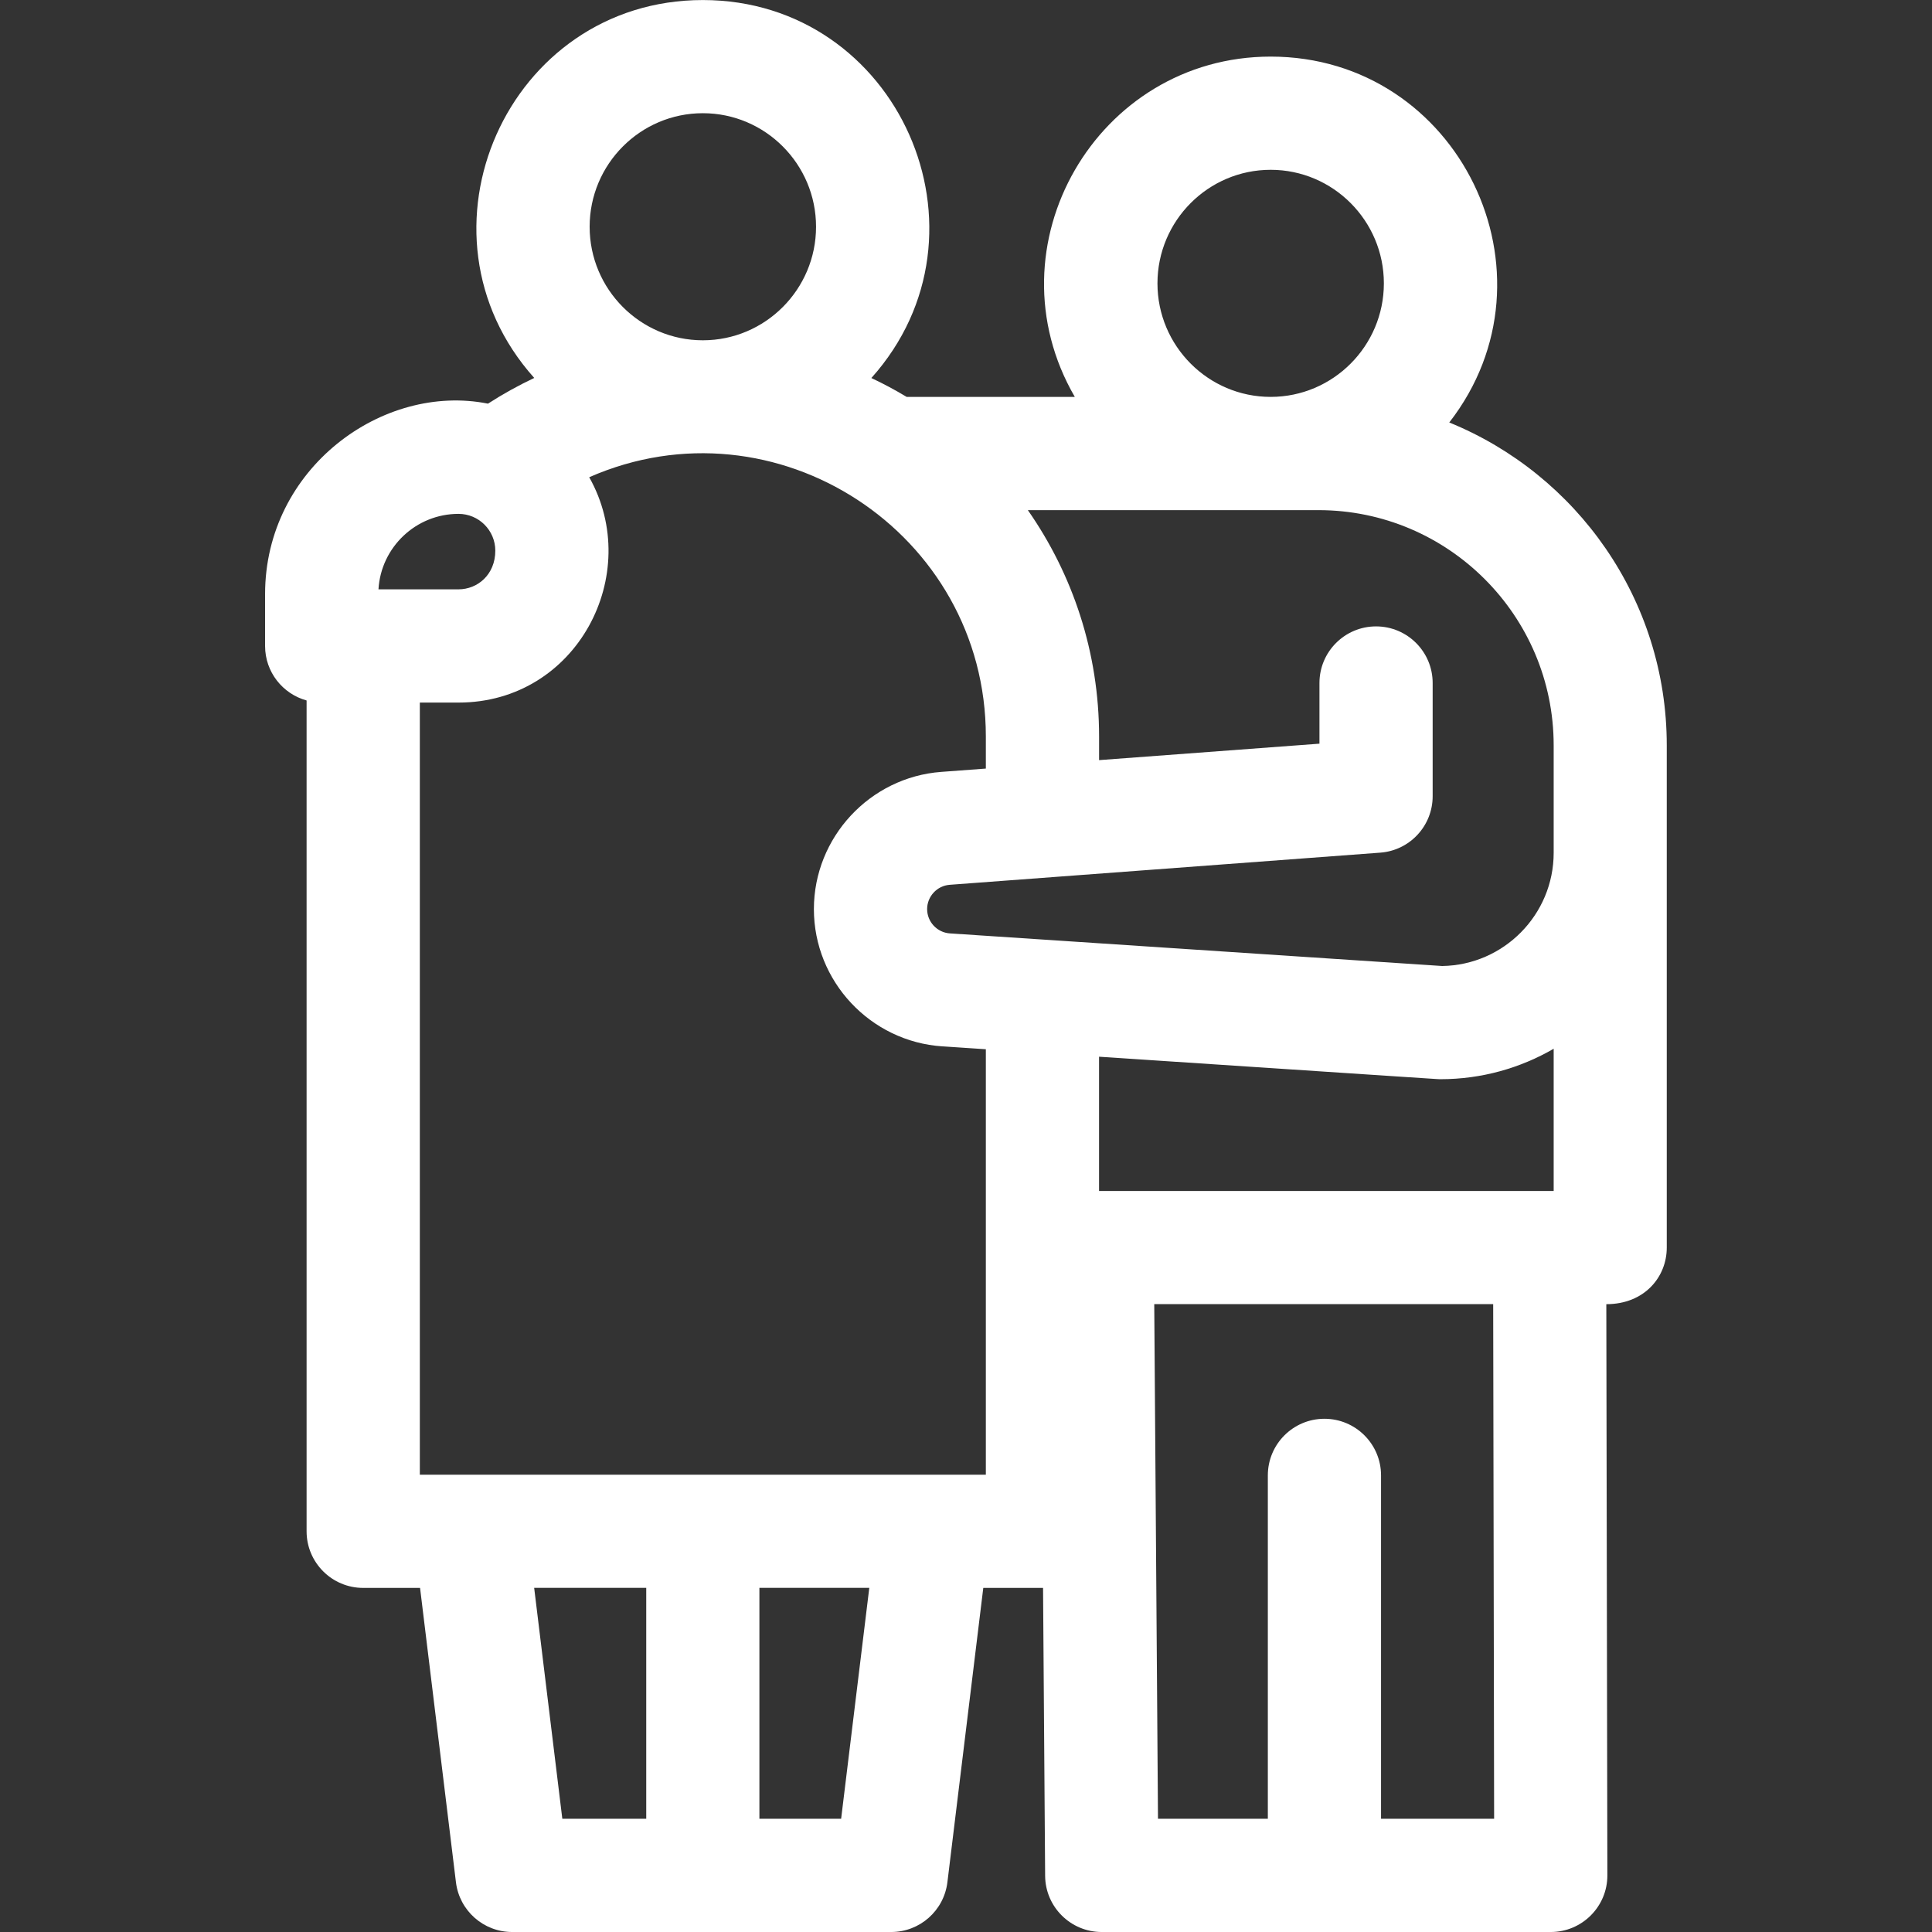<?xml version="1.0" encoding="utf-8"?><!-- Generator: Adobe Illustrator 25.2.3, SVG Export Plug-In . SVG Version: 6.00 Build 0)  --><svg version="1.1" id="Capa_1" xmlns="http://www.w3.org/2000/svg" xmlns:xlink="http://www.w3.org/1999/xlink" x="0px" y="0px" viewBox="0 0 512 512" style="enable-background:new 0 0 512 512;" xml:space="preserve"><rect x="0" y="0" width="512" height="512" fill="#333333" stroke="none"/><style type="text/css">
	.st0{fill:#FFFFFF;}
</style><g><path class="st0" d="m384.08 111.95c30.52-39.24 2.55-96.95-47.34-96.95c-46.04 0-75.1 50.21-51.9 90.19h-44.55c-3.03-1.82-6.15-3.5-9.37-5.01c34.47-38.49 7.17-100.17-44.66-100.17c-51.85 0-79.1 61.69-44.68 100.15c-4.21 1.99-8.31 4.26-12.26 6.81c-27.83-5.57-59.07 17.08-59.07 50.47v13.75c0 6.9 4.66 12.69 11 14.44v220.18c0 8.28 6.72 15 15 15h15.07l9.51 78.01c.92 7.52 7.31 13.18 14.89 13.18h100.46c7.58 0 13.97-5.66 14.89-13.18l9.51-78.01c19.97 0 14.83 0 15.84-.01l.55 76.31c.06 8.24 6.76 14.89 15 14.89h119c8.29 0 15.02-6.74 15-15.03l-.28-151.35c10.14 0 16.02-7.23 16.02-15v-133.1c0-38.66-23.88-71.83-57.66-85.57l0 0zm27.66 203.67c-1.37 0-120.16 0-120.48 0v-35.58c95.77 6.34 89.71 5.96 90.48 5.96c10.92 0 21.17-2.95 30-8.07v37.7zm-300.48 75.19v-204.62h10.25c31.45 0 49.1-34.09 34.64-59.72c49.34-21.66 105.11 14.66 105.11 68.72v8.49l-11.83.88c-18.92 1.41-33.74 17.38-33.74 36.36c0 19.13 14.96 35.11 34.05 36.38l11.52.76v112.75h-150zm300.48-193.29v28.48c0 16.39-13.22 29.76-29.55 30l-130.46-8.64c-3.38-.23-6.03-3.05-6.03-6.44c0-3.36 2.63-6.19 5.98-6.44l114.11-8.52c7.83-.58 13.88-7.11 13.88-14.96v-30c0-8.28-6.72-15-15-15s-15 6.72-15 15v16.08l-58.4 4.36v-6.25c0-22.29-6.99-42.98-18.88-60h77.02c34.37 0 62.33 27.96 62.33 62.33l0 0zm-105-122.43c0-16.59 13.46-30.09 30-30.09s30 13.5 30 30.09s-13.46 30.09-30 30.09s-30-13.5-30-30.09zm-150.48-15c0-16.59 13.46-30.09 30-30.09s30 13.5 30 30.09s-13.46 30.09-30 30.09s-30-13.5-30-30.09zm-34.75 76.09c5.38 0 9.75 4.37 9.75 9.75c0 6.37-4.71 10.25-9.75 10.25h-21.21c.65-11.14 9.92-20 21.21-20zm20.04 284.62h29.71v61.19h-22.24l-7.46-61.19zm81.36 61.19h-21.66v-61.19h29.12l-7.46 61.19zm173.05 0h-29.97v-91c0-8.28-6.72-15-15-15s-15 6.72-15 15v91h-29.11l-.99-136.38h89.82l.25 136.38z"/></g></svg>